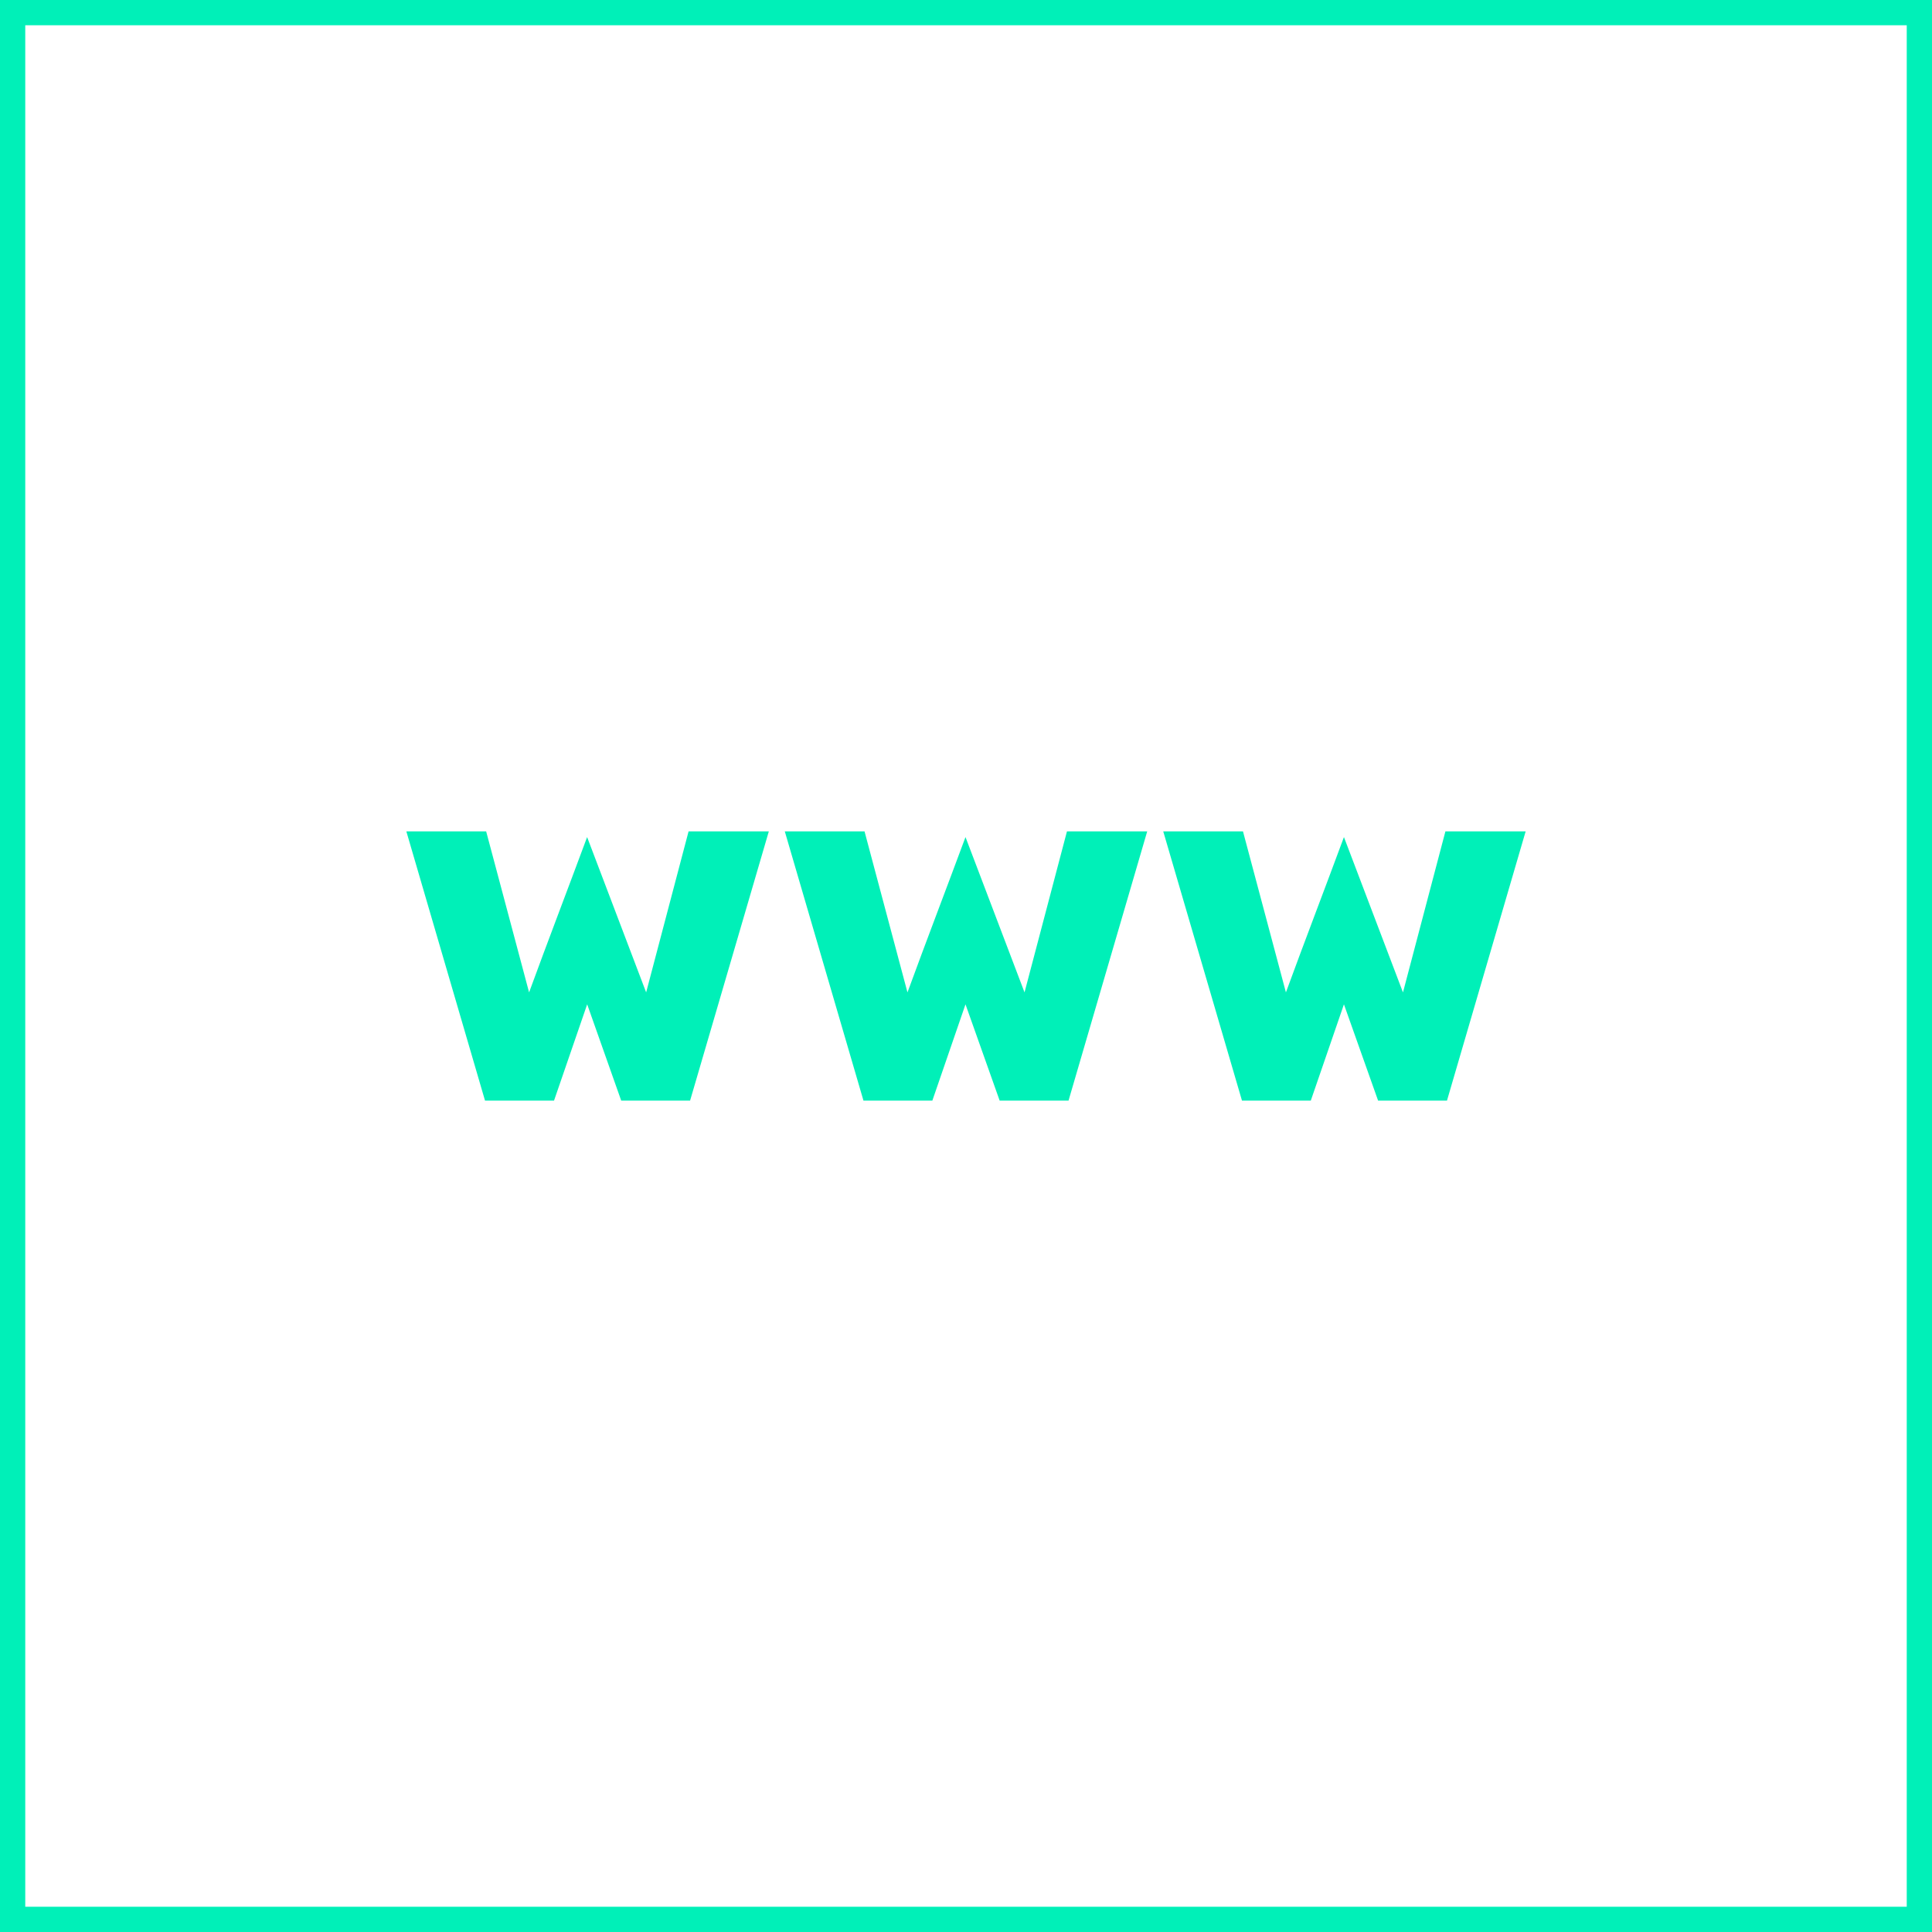 <svg xmlns="http://www.w3.org/2000/svg" width="306" height="306" viewBox="0 0 306 306"><defs><style>.a{fill:#00f0b8;}.b{fill:none;stroke:#00f0b8;stroke-miterlimit:10;stroke-width:4px;}</style></defs><path class="a" d="M109.3,174.32H98.39L93,159.07l-5.25,15.25H76.82L64.36,131.68H77l6.8,25.5c3-8.2,6.15-16.4,9.19-24.6l9.35,24.6,6.72-25.5h12.71Z"></path><path class="a" d="M169.24,174.32H158.33l-5.41-15.25-5.25,15.25H136.76L124.3,131.68h12.63l6.8,25.5c3-8.2,6.15-16.4,9.19-24.6l9.35,24.6,6.72-25.5H181.7Z"></path><path class="a" d="M229.18,174.32H218.27l-5.41-15.25-5.25,15.25h-10.9l-12.47-42.64h12.63l6.8,25.5c3-8.2,6.16-16.4,9.19-24.6l9.35,24.6,6.72-25.5h12.71Z"></path><rect class="b" x="2" y="2" width="302" height="302"></rect></svg>